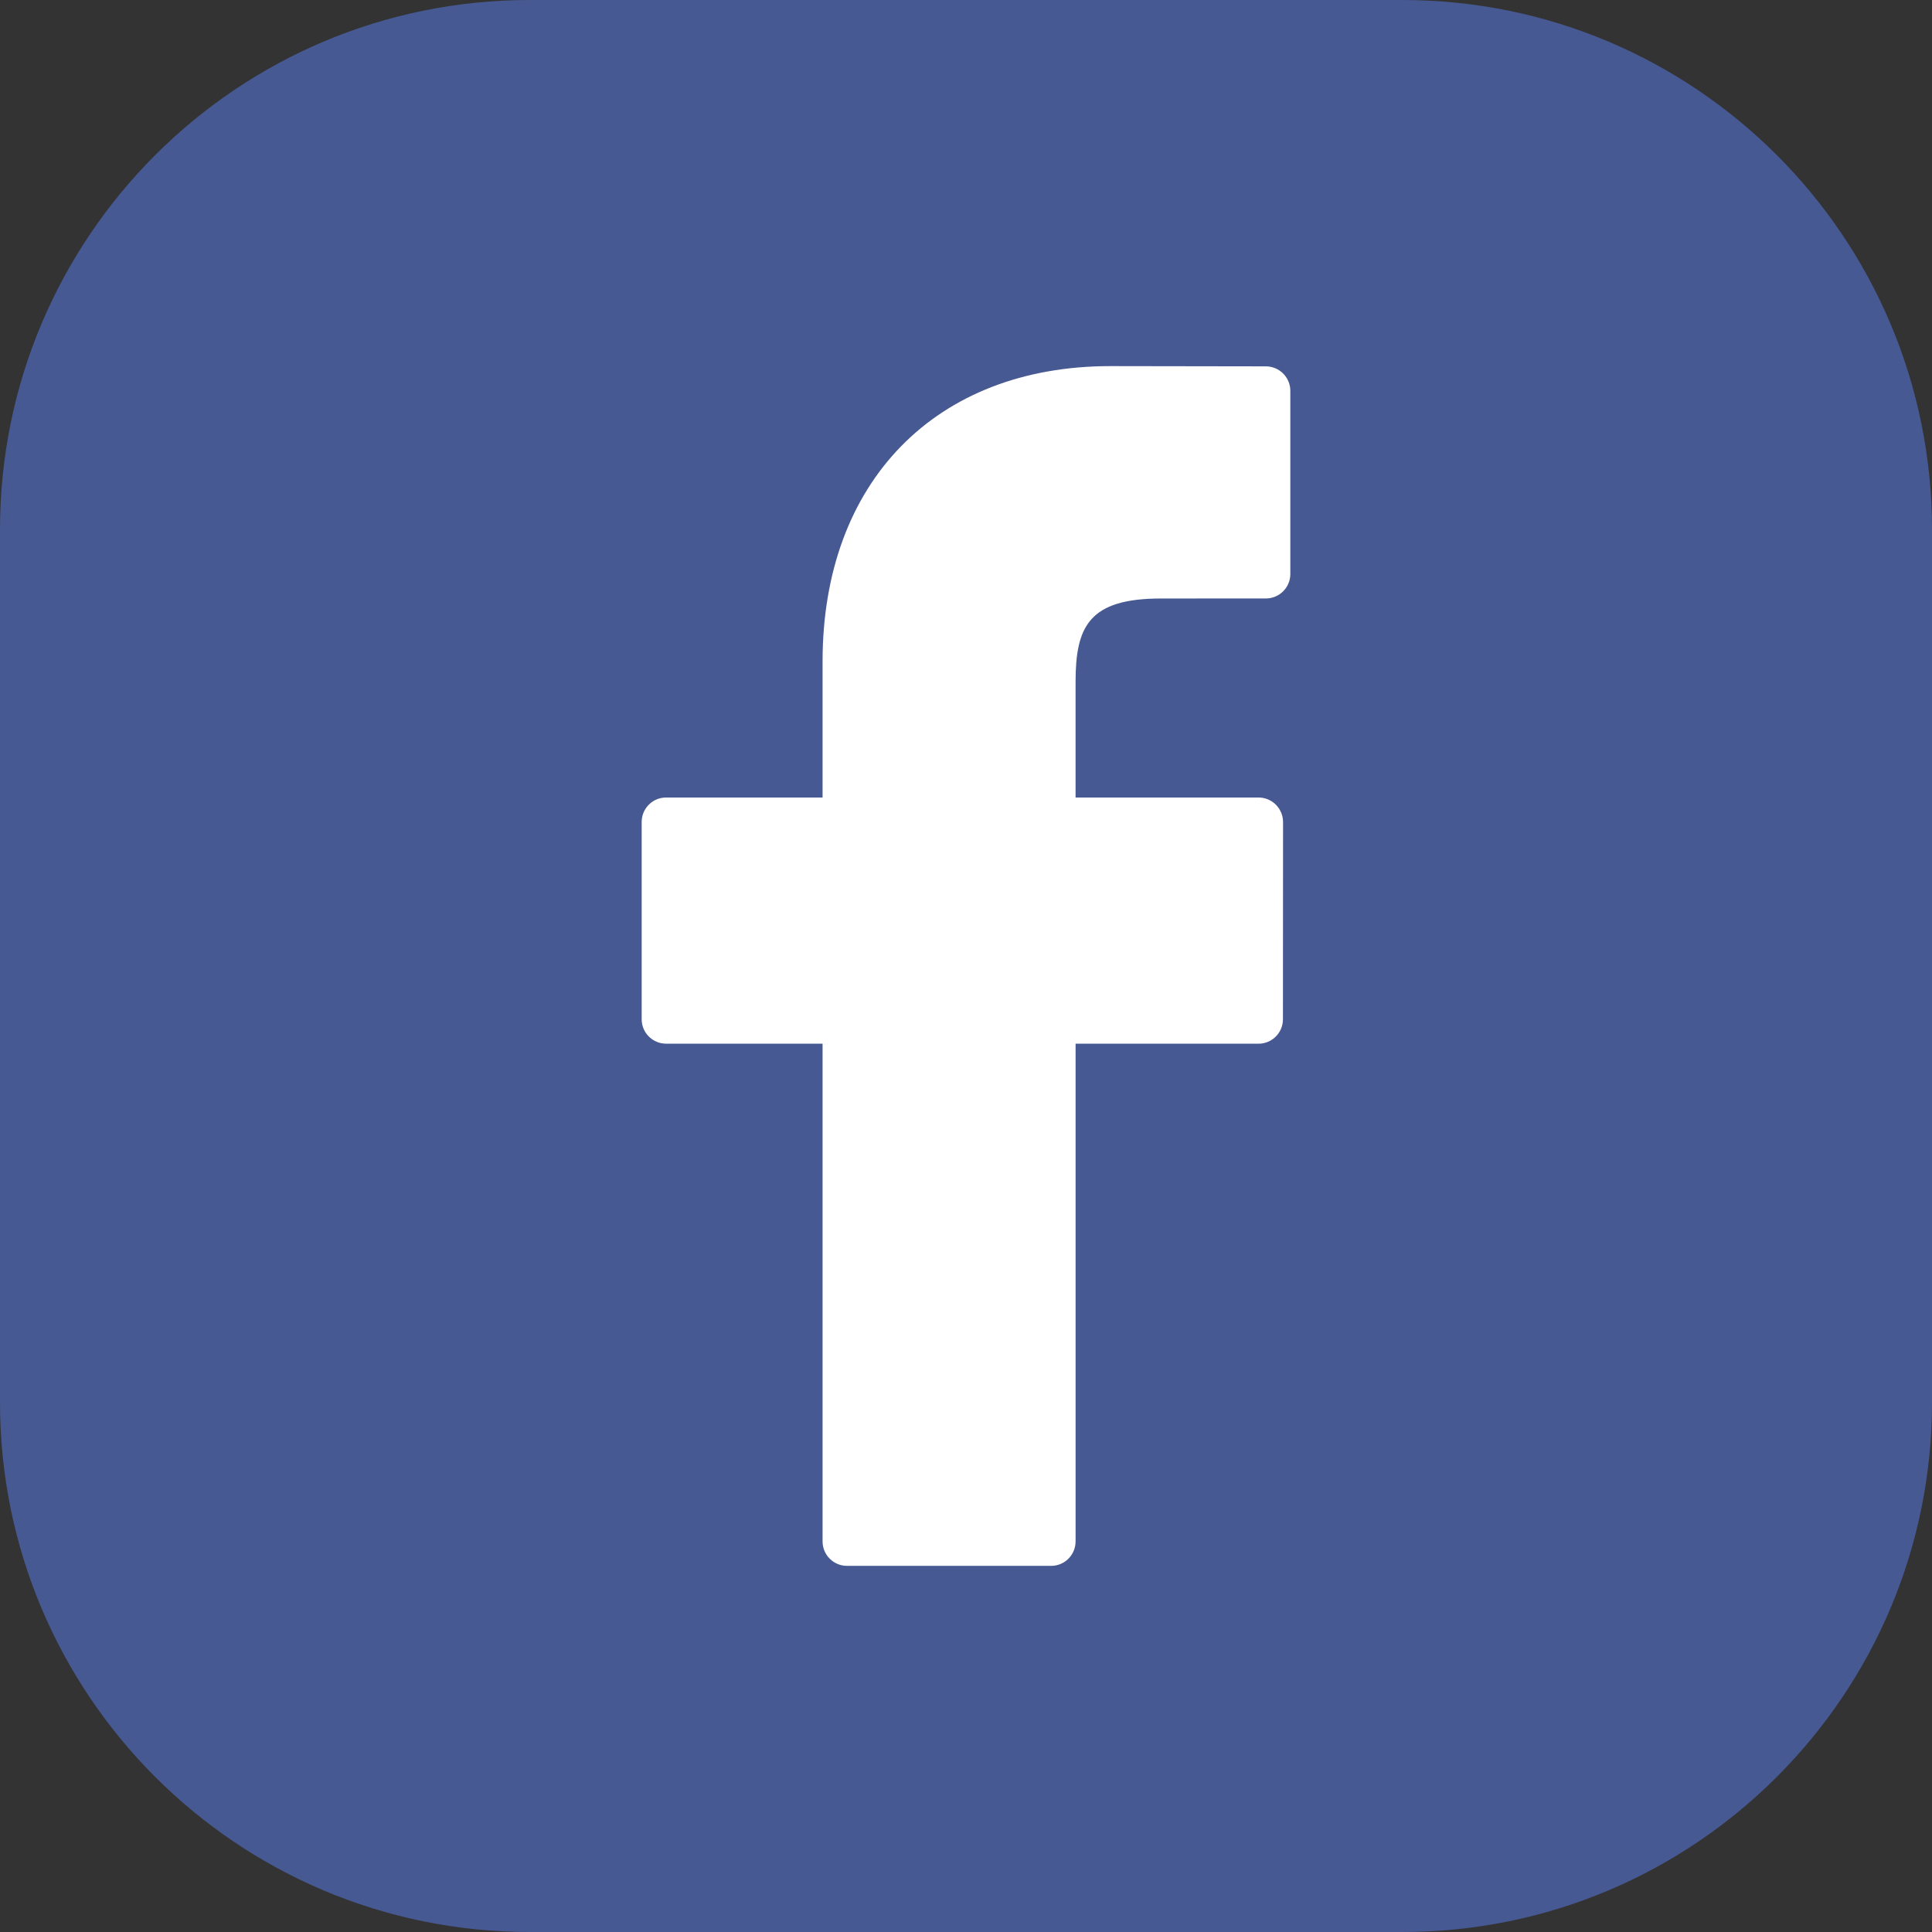 <?xml version="1.0" encoding="utf-8"?>
<!-- Generator: Adobe Illustrator 15.1.0, SVG Export Plug-In  -->
<!DOCTYPE svg PUBLIC "-//W3C//DTD SVG 1.1//EN" "http://www.w3.org/Graphics/SVG/1.1/DTD/svg11.dtd">
<svg version="1.1"
	 xmlns="http://www.w3.org/2000/svg" xmlns:xlink="http://www.w3.org/1999/xlink" xmlns:a="http://ns.adobe.com/AdobeSVGViewerExtensions/3.0/"
	 x="0px" y="0px" width="104px" height="104px" viewBox="0 0 104 104" enable-background="new 0 0 104 104" xml:space="preserve">
<rect x="0" y="0" width="104" height="104" fill="#333333" stroke="none"/>
<defs>
</defs>
<path fill="#475993" d="M104,75.488C104,91.234,91.234,104,75.488,104H28.512C12.766,104,0,91.234,0,75.488V28.512
	C0,12.766,12.766,0,28.512,0h46.977C91.234,0,104,12.766,104,28.512V75.488z"/>
<path fill="#FFFFFF" d="M68.144,19.721l-8.375-0.013c-9.41,0-15.49,6.238-15.49,15.895v7.327h-8.422
	c-0.727,0-1.316,0.591-1.316,1.318v10.618c0,0.728,0.59,1.316,1.316,1.316h8.422v26.793c0,0.728,0.59,1.316,1.316,1.316h10.988
	c0.727,0,1.316-0.59,1.316-1.316V56.183h9.846c0.729,0,1.316-0.589,1.316-1.316l0.006-10.618c0-0.35-0.141-0.685-0.387-0.932
	s-0.582-0.387-0.932-0.387h-9.85v-6.212c0-2.985,0.711-4.501,4.6-4.501l5.645-0.002c0.727,0,1.316-0.59,1.316-1.317v-9.859
	C69.458,20.312,68.868,19.722,68.144,19.721z"/>
</svg>
